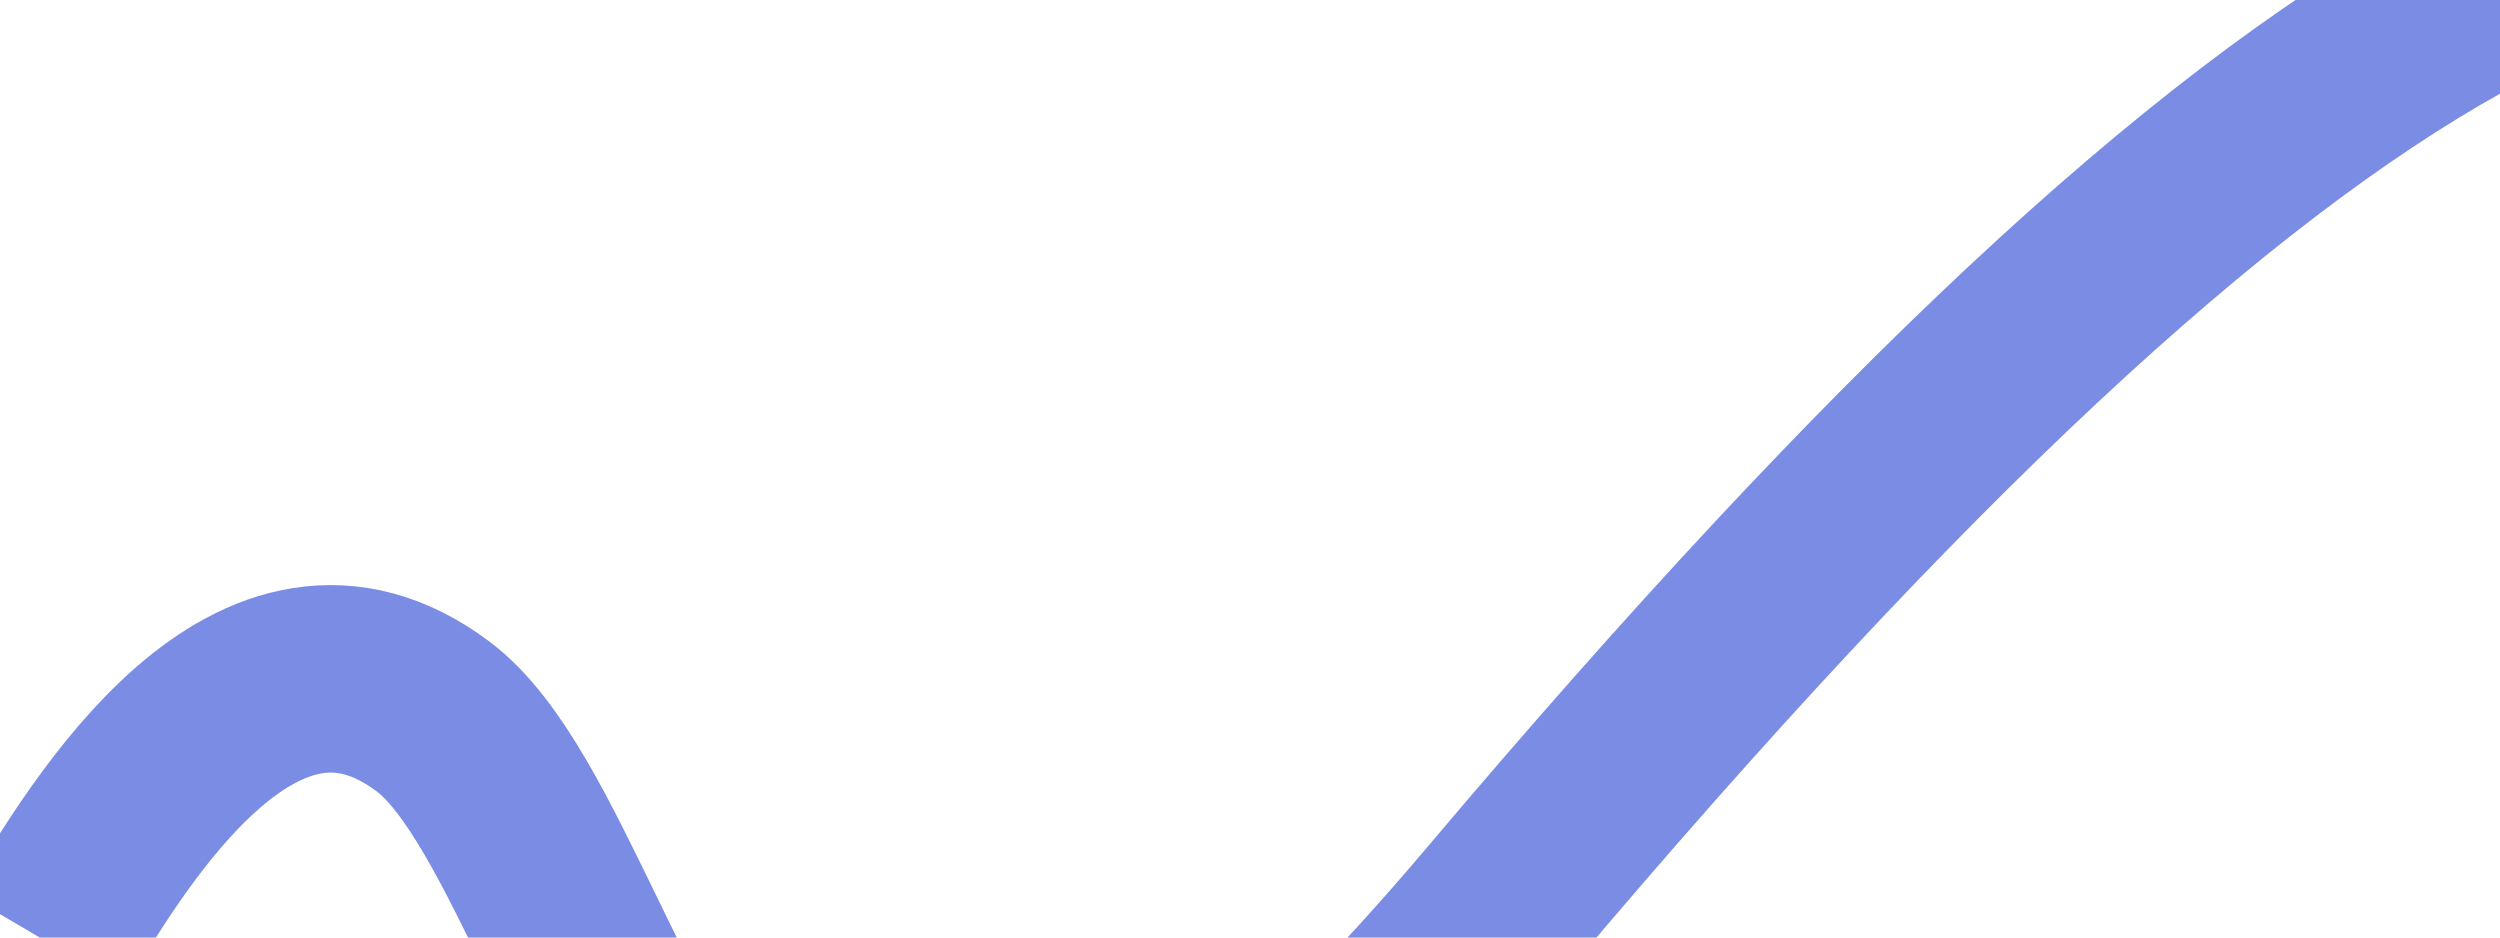 <svg width="1280" height="480" viewBox="0 0 1280 480" fill="none" xmlns="http://www.w3.org/2000/svg">
<path opacity="0.59" d="M22.835 481.48C56.237 424.667 132.233 299.962 221.588 366.73C327.014 445.506 362.212 944.297 767.966 464.084C1173.72 -16.129 1400.14 -123.956 1575.97 -2.416" stroke="#203DD0" stroke-width="96"/>
</svg>
